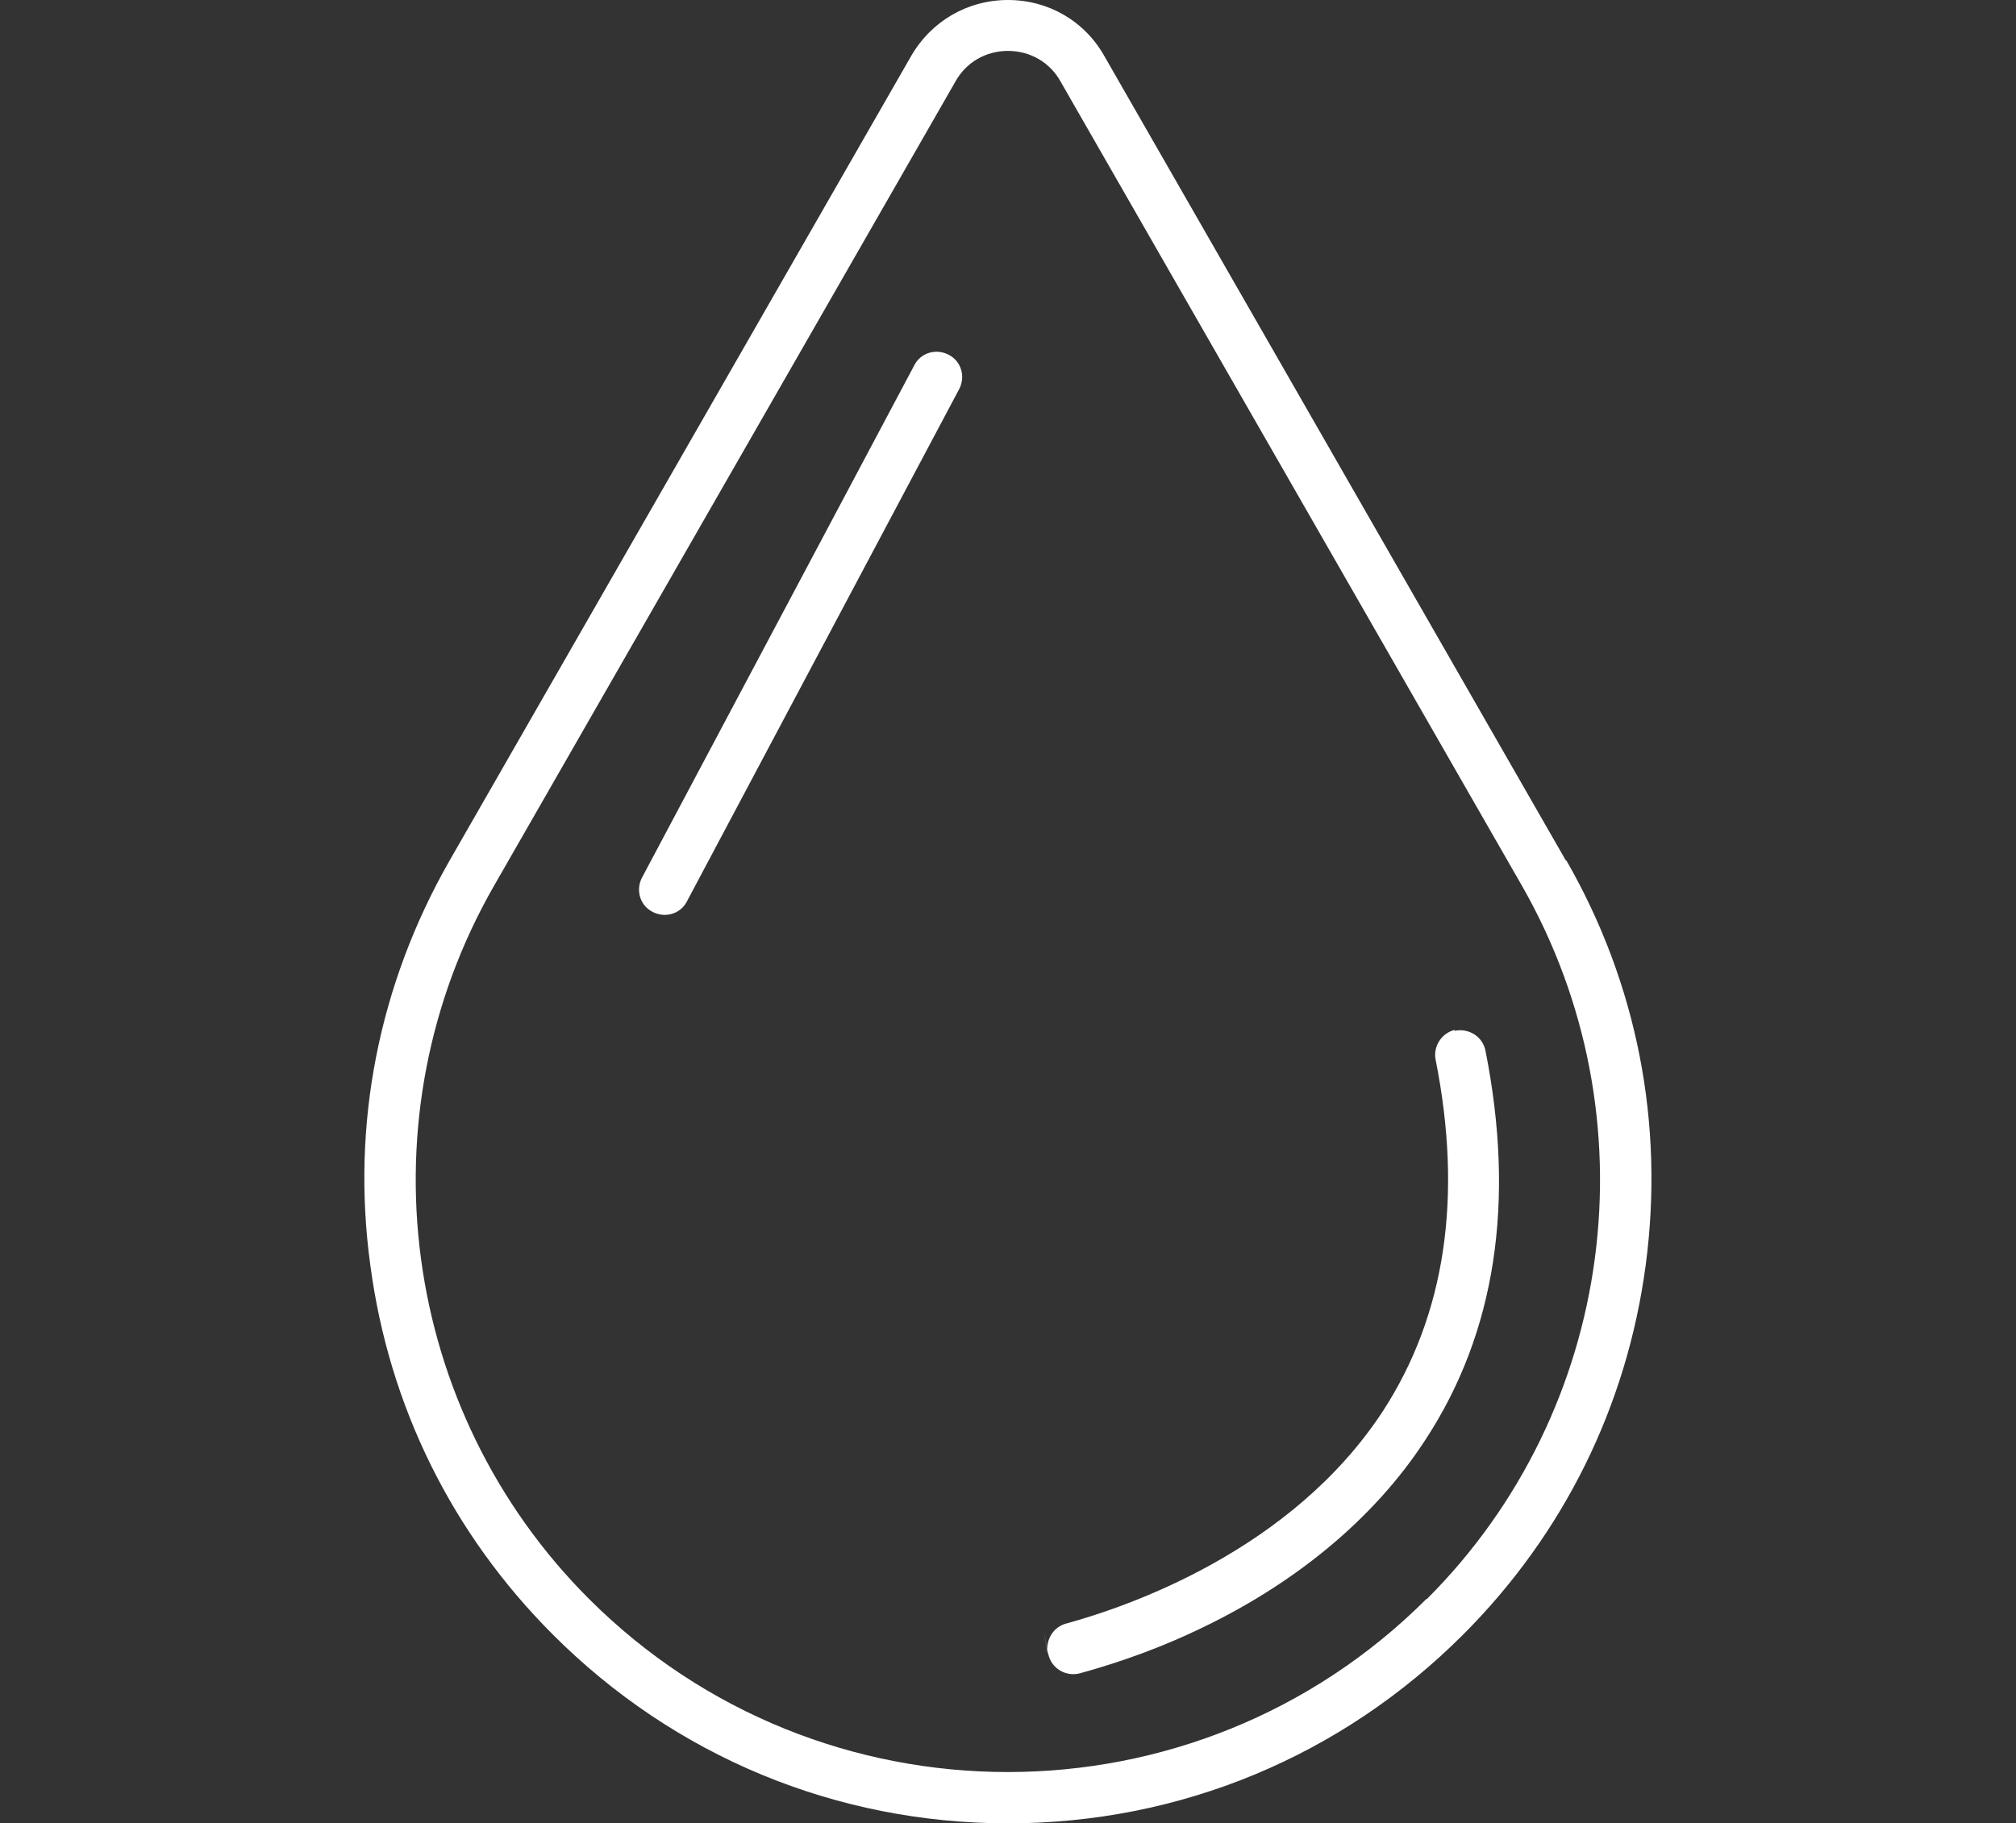 <?xml version="1.0" encoding="UTF-8"?>
<svg id="Layer_1" data-name="Layer 1" xmlns="http://www.w3.org/2000/svg" version="1.1" viewBox="0 0 37.62 34.03">
  <rect x="0" y="0" width="37.62" height="34.03" fill="#333333" stroke="none"/>
  <defs>
    <style>
      .cls-1 {
        fill: #fff;
        stroke-width: 0px;
      }
    </style>
  </defs>
  <g id="NewGroupe49">
    <g id="NewGroup0-54">
      <g>
        <path class="cls-1" d="M26.62,29.84c-4.31,4.31-11.32,4.31-15.63,0-3.52-3.52-4.25-8.99-1.77-13.31L17.83,1.52c.2-.36.57-.57.98-.57s.78.21.98.57l8.61,15.01c2.47,4.32,1.75,9.79-1.77,13.31h0ZM29.22,16.06L20.61,1.05C20.24.39,19.56,0,18.81,0s-1.43.39-1.81,1.05l-8.61,15.01c-1.32,2.31-1.84,4.92-1.48,7.55.35,2.64,1.53,5.02,3.41,6.9,2.27,2.27,5.28,3.52,8.49,3.52s6.22-1.25,8.49-3.52c1.88-1.88,3.06-4.27,3.41-6.9.35-2.64-.16-5.25-1.48-7.55h0Z"/>
        <path class="cls-1" d="M27.15,19.22h0c-.25.06-.41.31-.36.56.51,2.56.18,4.76-.98,6.55-1.71,2.62-4.78,3.66-5.91,3.97-.24.06-.39.3-.35.55l-.08-.44s0,0,0,0l.09.47v-.02c.05.27.32.44.59.37.47-.13,1.23-.36,2.09-.76,1.89-.87,3.4-2.12,4.36-3.6,1.31-2,1.68-4.44,1.12-7.26-.05-.26-.31-.43-.58-.37h0Z"/>
        <path class="cls-1" d="M17.7,6.62h0c-.23-.12-.52-.04-.64.2l-5.08,9.56c-.12.23-.04.52.2.64h0c.23.12.52.04.64-.2l5.08-9.56c.12-.23.04-.52-.2-.64h0Z"/>
      </g>
    </g>
  </g>
</svg>